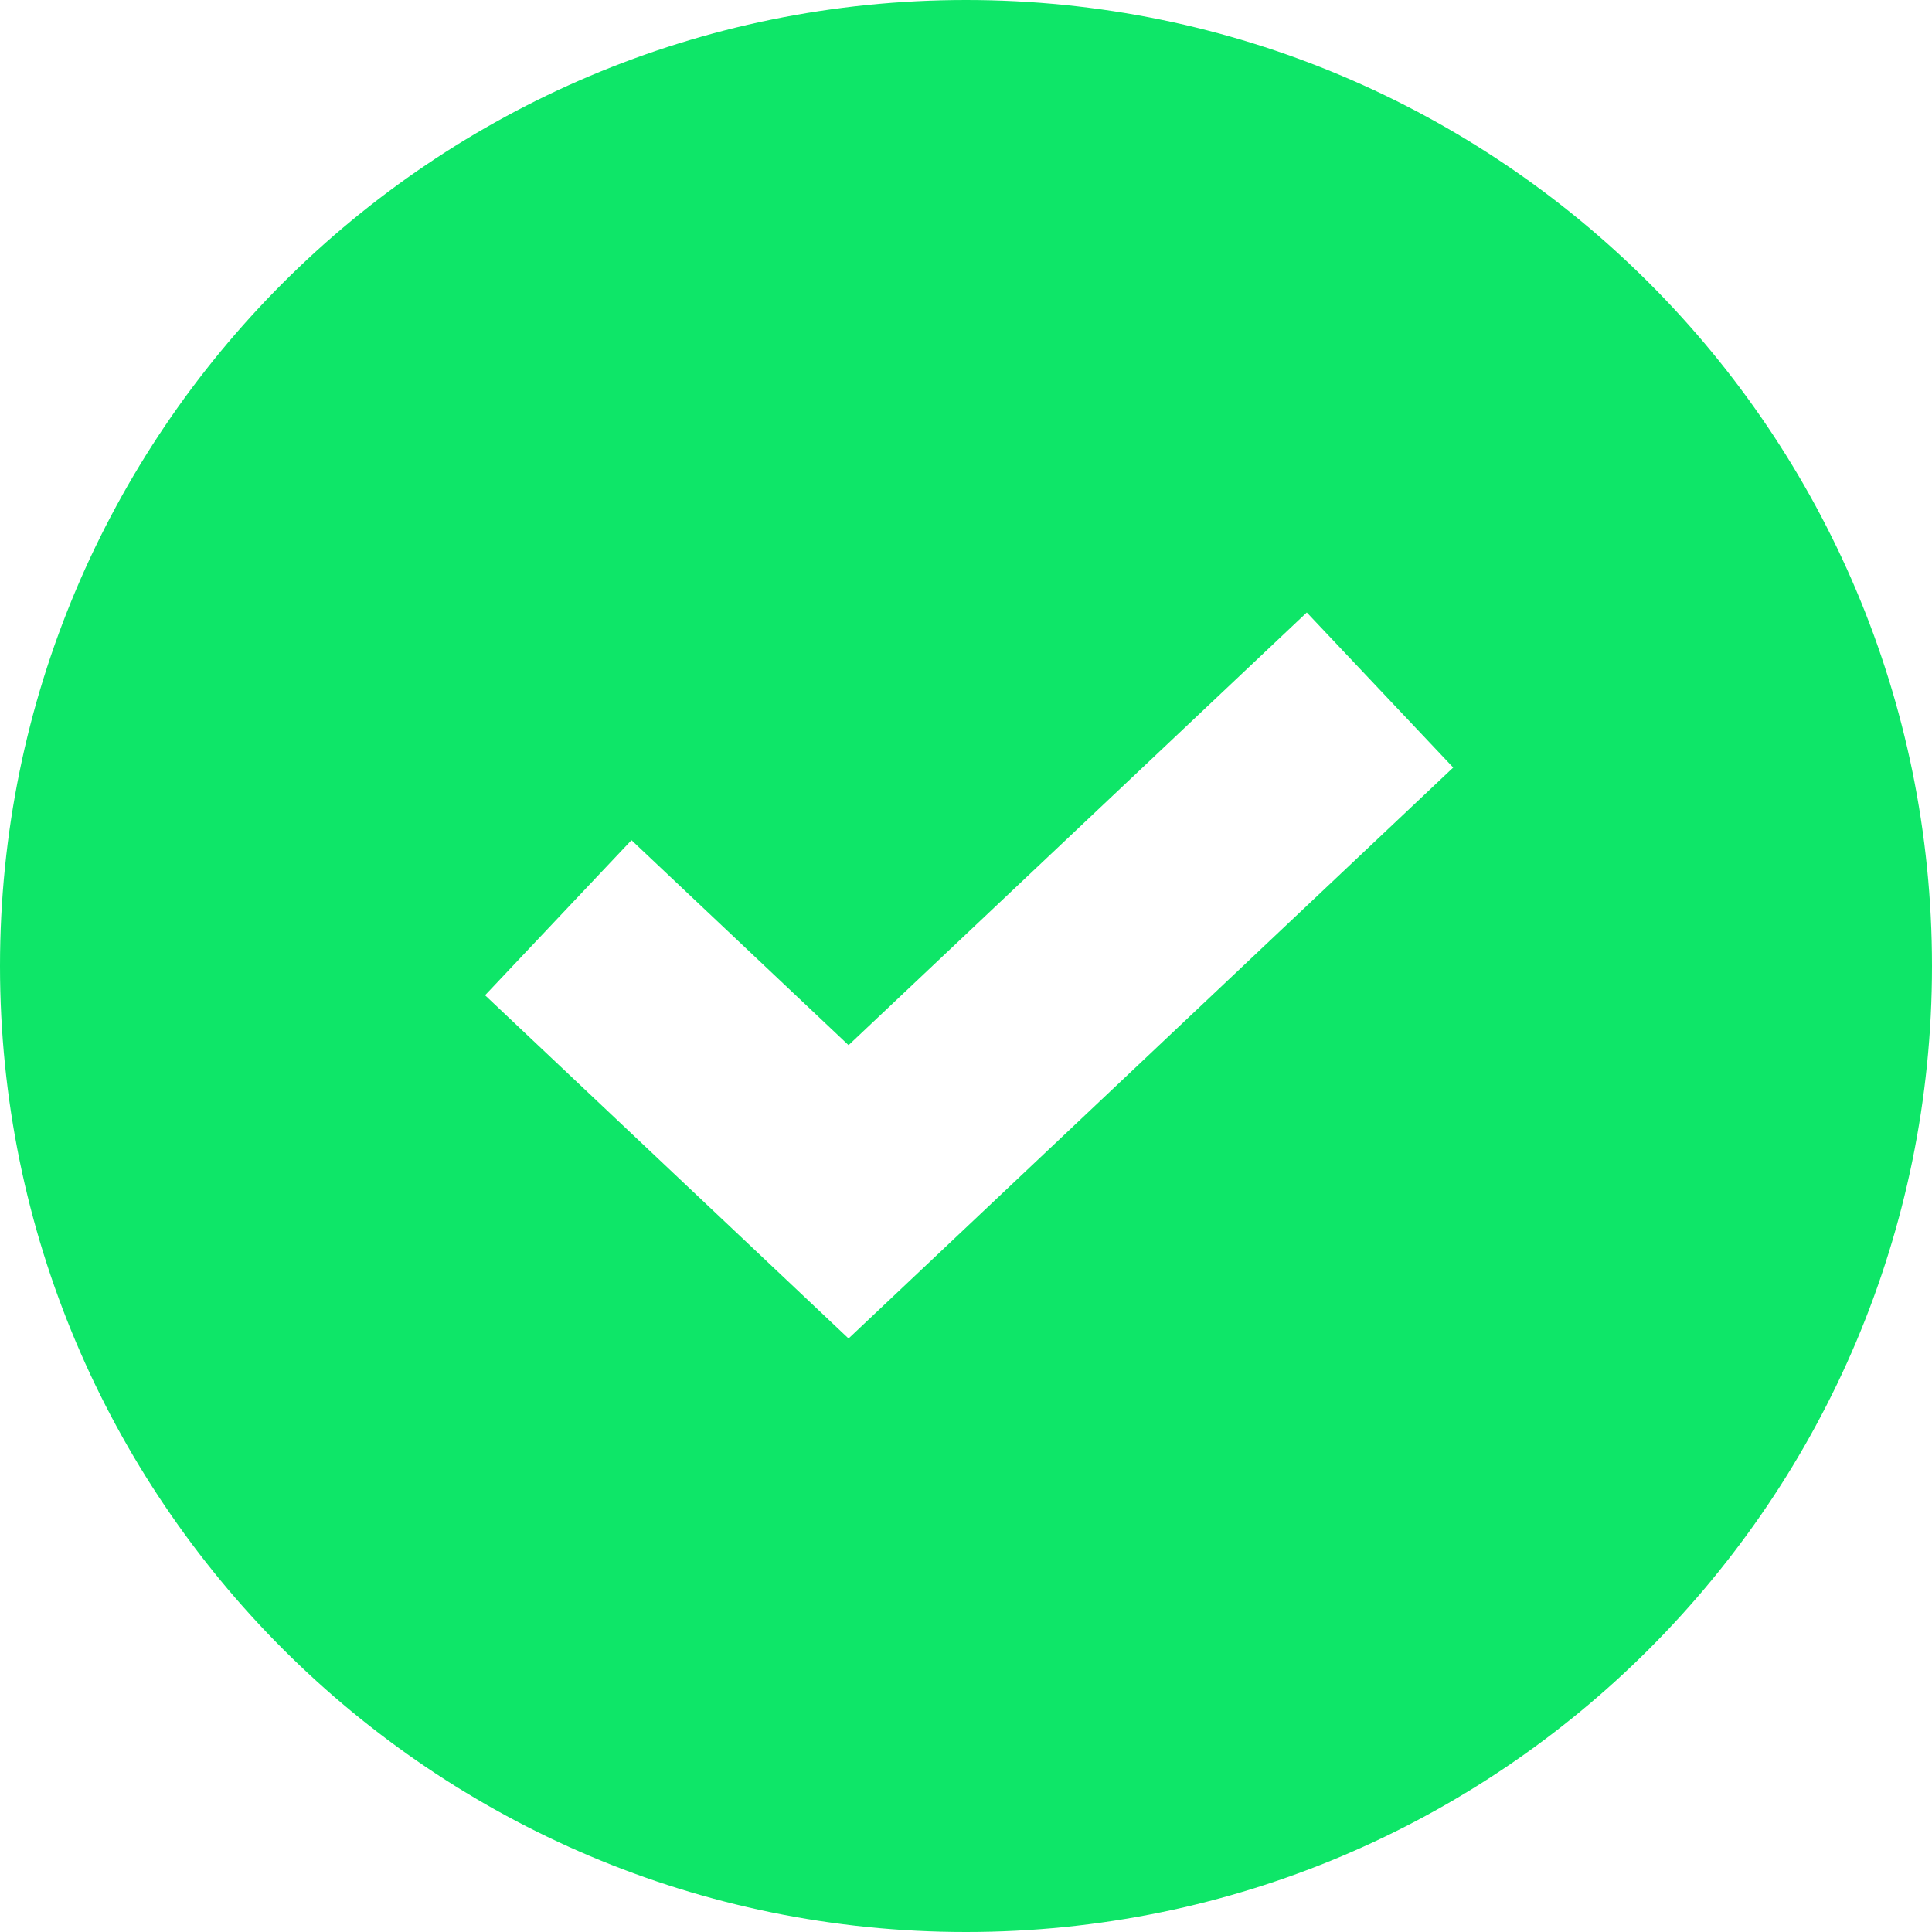 <?xml version="1.0" encoding="UTF-8"?> <svg xmlns="http://www.w3.org/2000/svg" width="308" height="308" viewBox="0 0 308 308" fill="none"> <path fill-rule="evenodd" clip-rule="evenodd" d="M154 308C239.052 308 308 239.052 308 154C308 68.948 239.052 0 154 0C68.948 0 0 68.948 0 154C0 239.052 68.948 308 154 308ZM146.949 202.36L231.671 122.36L208.329 97.64L135.277 166.619L100.671 133.942L77.329 158.663L123.606 202.36L135.277 213.381L146.949 202.36Z" fill="#0EE668"></path> </svg> 